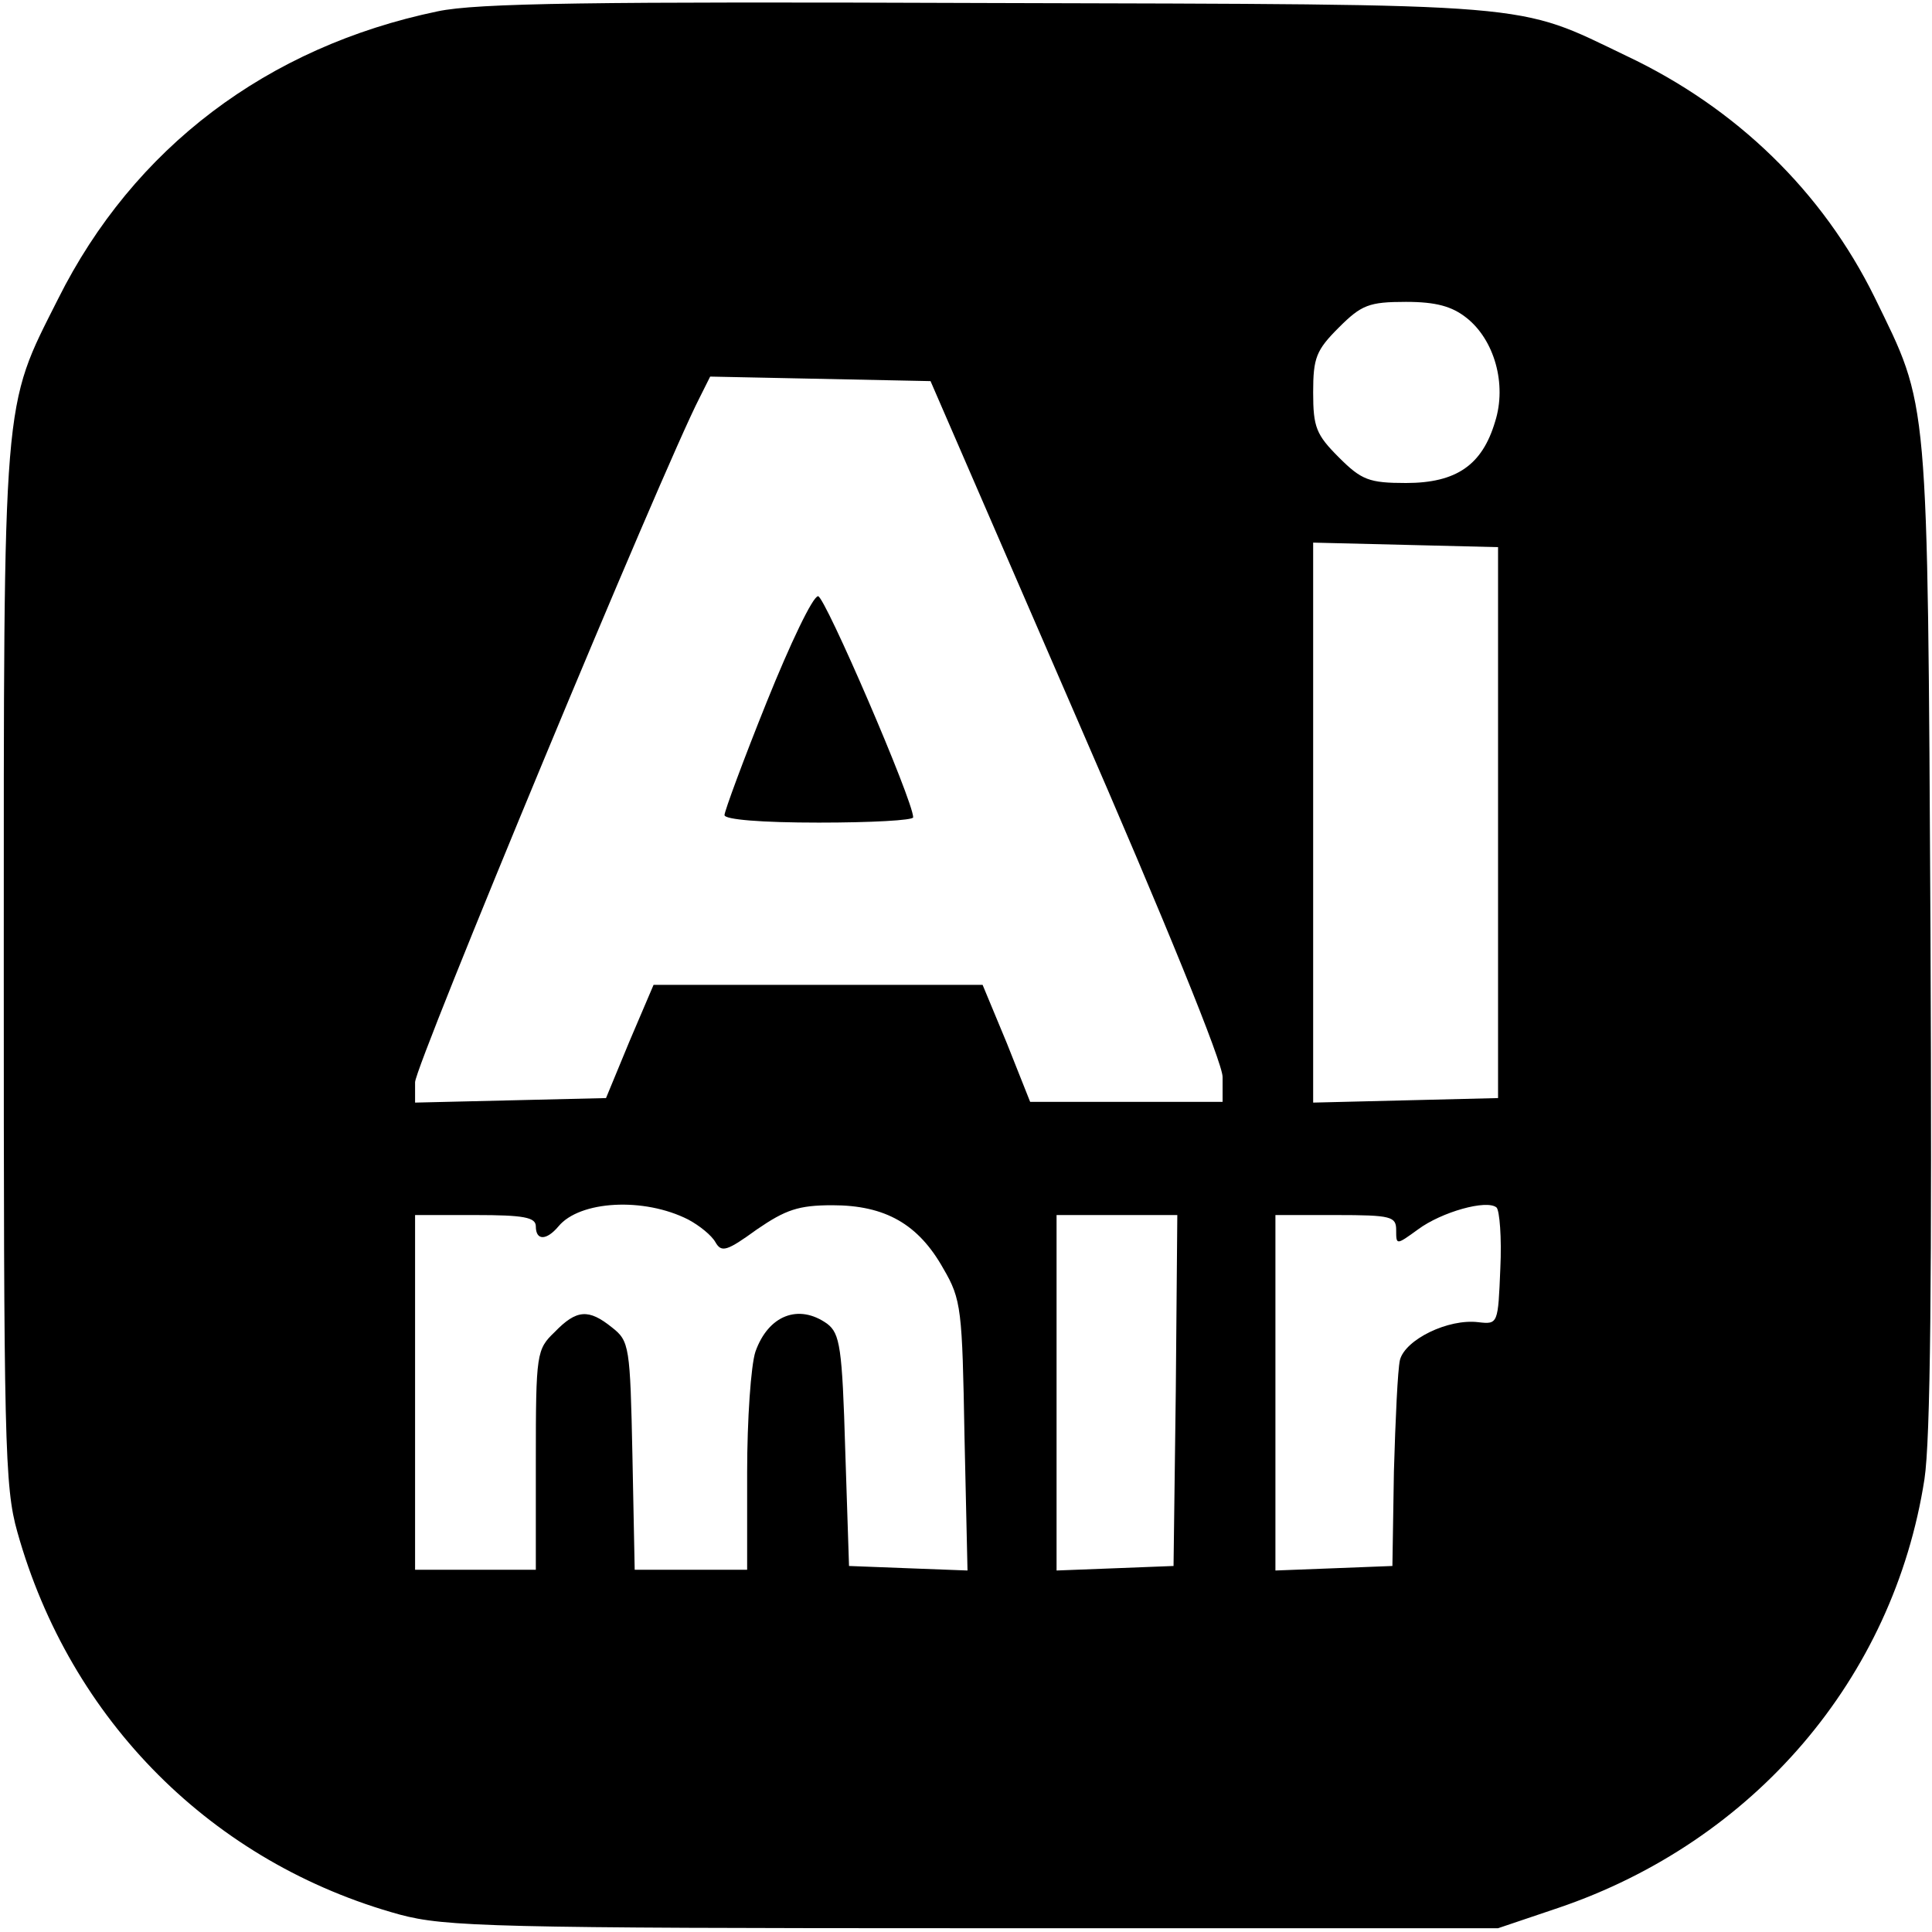<?xml version="1.0" standalone="no"?>
<!DOCTYPE svg PUBLIC "-//W3C//DTD SVG 20010904//EN"
 "http://www.w3.org/TR/2001/REC-SVG-20010904/DTD/svg10.dtd">
<svg version="1.0" xmlns="http://www.w3.org/2000/svg"
 width="256pt" height="256pt" viewBox="0 0 256 256"
 preserveAspectRatio="xMidYMid meet">

<g transform="translate(0,256) scale(0.1,-0.1)"
fill="#000000" stroke="none">
<path d="M580 2545 c-226 -47 -403 -181 -503 -381 -74 -147 -72 -119 -72 -884
0 -631 1 -690 18 -750 70 -250 259 -439 507 -507 60 -16 124 -18 760 -18 l695
0 80 27 c259 88 444 304 485 568 8 53 10 262 8 725 -4 722 -2 693 -74 841 -69
140 -183 251 -329 320 -148 71 -110 68 -845 70 -527 2 -678 0 -730 -11z m1363
-406 c37 -29 54 -88 38 -138 -17 -57 -51 -81 -118 -81 -49 0 -59 4 -89 34 -30
30 -34 40 -34 86 0 46 4 56 34 86 30 30 40 34 89 34 40 0 61 -6 80 -21z m-517
-529 c118 -271 194 -458 194 -477 l0 -33 -127 0 -128 0 -31 78 -32 77 -218 0
-218 0 -32 -75 -31 -75 -126 -3 -127 -3 0 27 c0 22 328 812 377 907 l14 28
146 -3 146 -3 193 -445z m559 -140 l0 -365 -122 -3 -123 -3 0 371 0 371 123
-3 122 -3 0 -365z m-1073 -526 c15 -8 31 -21 36 -30 8 -14 15 -12 55 17 38 26
55 32 100 32 70 0 114 -25 147 -84 24 -41 25 -54 28 -222 l4 -178 -79 3 -78 3
-5 153 c-4 137 -7 155 -24 168 -38 27 -78 11 -95 -37 -6 -18 -11 -90 -11 -160
l0 -129 -74 0 -75 0 -3 151 c-3 145 -4 152 -27 170 -31 25 -47 24 -76 -6 -24
-23 -25 -28 -25 -170 l0 -145 -80 0 -80 0 0 235 0 235 80 0 c64 0 80 -3 80
-15 0 -19 14 -19 30 0 28 34 113 39 172 9z m1076 -65 c-3 -73 -3 -74 -29 -71
-40 5 -97 -23 -104 -50 -3 -13 -6 -79 -8 -148 l-2 -125 -77 -3 -78 -3 0 236 0
235 80 0 c74 0 80 -2 80 -20 0 -20 0 -20 29 1 31 23 91 40 104 29 4 -4 7 -40
5 -81z m-430 -161 l-3 -233 -77 -3 -78 -3 0 236 0 235 80 0 80 0 -2 -232z"/>
<path d="M1016 1630 c-31 -77 -56 -145 -56 -150 0 -6 49 -10 125 -10 69 0 125
3 125 7 0 22 -117 293 -126 293 -7 0 -37 -63 -68 -140z"/>
</g>
</svg>
